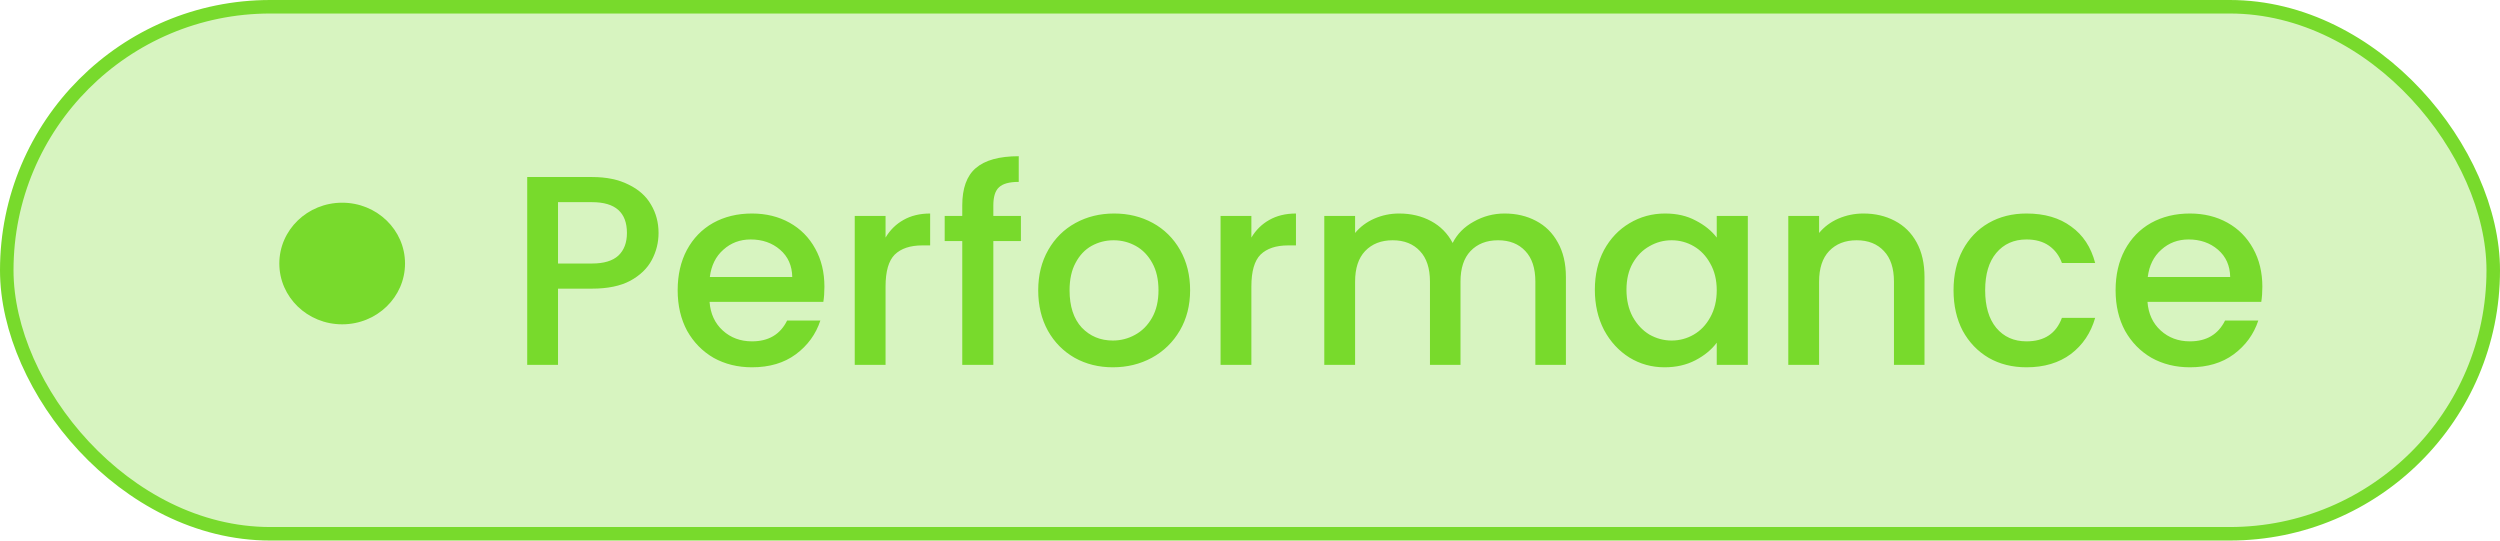<svg xmlns="http://www.w3.org/2000/svg" width="185" height="40" viewBox="0 0 185 40" fill="none"><rect x="0.5" y="0.5" width="184" height="39" rx="19.5" fill="#78DA2C" fill-opacity="0.3" stroke="#78DA2C"></rect><path d="M48.733 17.24C48.733 17.947 48.566 18.613 48.233 19.24C47.9 19.867 47.366 20.38 46.633 20.78C45.9 21.167 44.96 21.36 43.813 21.36H41.293V27H39.013V13.1H43.813C44.88 13.1 45.78 13.287 46.513 13.66C47.26 14.02 47.813 14.513 48.173 15.14C48.546 15.767 48.733 16.467 48.733 17.24ZM43.813 19.5C44.68 19.5 45.326 19.307 45.753 18.92C46.18 18.52 46.393 17.96 46.393 17.24C46.393 15.72 45.533 14.96 43.813 14.96H41.293V19.5H43.813ZM61.007 21.22C61.007 21.633 60.981 22.007 60.927 22.34H52.507C52.574 23.22 52.901 23.927 53.487 24.46C54.074 24.993 54.794 25.26 55.647 25.26C56.874 25.26 57.741 24.747 58.247 23.72H60.707C60.374 24.733 59.767 25.567 58.887 26.22C58.021 26.86 56.941 27.18 55.647 27.18C54.594 27.18 53.647 26.947 52.807 26.48C51.981 26 51.327 25.333 50.847 24.48C50.381 23.613 50.147 22.613 50.147 21.48C50.147 20.347 50.374 19.353 50.827 18.5C51.294 17.633 51.941 16.967 52.767 16.5C53.607 16.033 54.567 15.8 55.647 15.8C56.687 15.8 57.614 16.027 58.427 16.48C59.241 16.933 59.874 17.573 60.327 18.4C60.781 19.213 61.007 20.153 61.007 21.22ZM58.627 20.5C58.614 19.66 58.314 18.987 57.727 18.48C57.141 17.973 56.414 17.72 55.547 17.72C54.761 17.72 54.087 17.973 53.527 18.48C52.967 18.973 52.634 19.647 52.527 20.5H58.627ZM65.531 17.58C65.865 17.02 66.305 16.587 66.851 16.28C67.411 15.96 68.071 15.8 68.831 15.8V18.16H68.251C67.358 18.16 66.678 18.387 66.211 18.84C65.758 19.293 65.531 20.08 65.531 21.2V27H63.251V15.98H65.531V17.58ZM75.547 17.84H73.507V27H71.207V17.84H69.907V15.98H71.207V15.2C71.207 13.933 71.54 13.013 72.207 12.44C72.887 11.853 73.947 11.56 75.387 11.56V13.46C74.694 13.46 74.207 13.593 73.927 13.86C73.647 14.113 73.507 14.56 73.507 15.2V15.98H75.547V17.84ZM82.348 27.18C81.308 27.18 80.368 26.947 79.528 26.48C78.688 26 78.028 25.333 77.548 24.48C77.068 23.613 76.828 22.613 76.828 21.48C76.828 20.36 77.074 19.367 77.568 18.5C78.061 17.633 78.734 16.967 79.588 16.5C80.441 16.033 81.394 15.8 82.448 15.8C83.501 15.8 84.454 16.033 85.308 16.5C86.161 16.967 86.834 17.633 87.328 18.5C87.821 19.367 88.068 20.36 88.068 21.48C88.068 22.6 87.814 23.593 87.308 24.46C86.801 25.327 86.108 26 85.228 26.48C84.361 26.947 83.401 27.18 82.348 27.18ZM82.348 25.2C82.934 25.2 83.481 25.06 83.988 24.78C84.508 24.5 84.928 24.08 85.248 23.52C85.568 22.96 85.728 22.28 85.728 21.48C85.728 20.68 85.574 20.007 85.268 19.46C84.961 18.9 84.554 18.48 84.048 18.2C83.541 17.92 82.994 17.78 82.408 17.78C81.821 17.78 81.274 17.92 80.768 18.2C80.274 18.48 79.881 18.9 79.588 19.46C79.294 20.007 79.148 20.68 79.148 21.48C79.148 22.667 79.448 23.587 80.048 24.24C80.661 24.88 81.428 25.2 82.348 25.2ZM92.602 17.58C92.935 17.02 93.375 16.587 93.921 16.28C94.481 15.96 95.141 15.8 95.901 15.8V18.16H95.322C94.428 18.16 93.748 18.387 93.281 18.84C92.828 19.293 92.602 20.08 92.602 21.2V27H90.322V15.98H92.602V17.58ZM111.337 15.8C112.204 15.8 112.977 15.98 113.657 16.34C114.351 16.7 114.891 17.233 115.277 17.94C115.677 18.647 115.877 19.5 115.877 20.5V27H113.617V20.84C113.617 19.853 113.371 19.1 112.877 18.58C112.384 18.047 111.711 17.78 110.857 17.78C110.004 17.78 109.324 18.047 108.817 18.58C108.324 19.1 108.077 19.853 108.077 20.84V27H105.817V20.84C105.817 19.853 105.571 19.1 105.077 18.58C104.584 18.047 103.911 17.78 103.057 17.78C102.204 17.78 101.524 18.047 101.017 18.58C100.524 19.1 100.277 19.853 100.277 20.84V27H97.997V15.98H100.277V17.24C100.651 16.787 101.124 16.433 101.697 16.18C102.271 15.927 102.884 15.8 103.537 15.8C104.417 15.8 105.204 15.987 105.897 16.36C106.591 16.733 107.124 17.273 107.497 17.98C107.831 17.313 108.351 16.787 109.057 16.4C109.764 16 110.524 15.8 111.337 15.8ZM118.019 21.44C118.019 20.333 118.245 19.353 118.699 18.5C119.165 17.647 119.792 16.987 120.579 16.52C121.379 16.04 122.259 15.8 123.219 15.8C124.085 15.8 124.839 15.973 125.479 16.32C126.132 16.653 126.652 17.073 127.039 17.58V15.98H129.339V27H127.039V25.36C126.652 25.88 126.125 26.313 125.459 26.66C124.792 27.007 124.032 27.18 123.179 27.18C122.232 27.18 121.365 26.94 120.579 26.46C119.792 25.967 119.165 25.287 118.699 24.42C118.245 23.54 118.019 22.547 118.019 21.44ZM127.039 21.48C127.039 20.72 126.879 20.06 126.559 19.5C126.252 18.94 125.845 18.513 125.339 18.22C124.832 17.927 124.285 17.78 123.699 17.78C123.112 17.78 122.565 17.927 122.059 18.22C121.552 18.5 121.139 18.92 120.819 19.48C120.512 20.027 120.359 20.68 120.359 21.44C120.359 22.2 120.512 22.867 120.819 23.44C121.139 24.013 121.552 24.453 122.059 24.76C122.579 25.053 123.125 25.2 123.699 25.2C124.285 25.2 124.832 25.053 125.339 24.76C125.845 24.467 126.252 24.04 126.559 23.48C126.879 22.907 127.039 22.24 127.039 21.48ZM137.893 15.8C138.76 15.8 139.533 15.98 140.213 16.34C140.907 16.7 141.447 17.233 141.833 17.94C142.22 18.647 142.413 19.5 142.413 20.5V27H140.153V20.84C140.153 19.853 139.907 19.1 139.413 18.58C138.92 18.047 138.247 17.78 137.393 17.78C136.54 17.78 135.86 18.047 135.353 18.58C134.86 19.1 134.613 19.853 134.613 20.84V27H132.333V15.98H134.613V17.24C134.987 16.787 135.46 16.433 136.033 16.18C136.62 15.927 137.24 15.8 137.893 15.8ZM144.562 21.48C144.562 20.347 144.788 19.353 145.242 18.5C145.708 17.633 146.348 16.967 147.162 16.5C147.975 16.033 148.908 15.8 149.962 15.8C151.295 15.8 152.395 16.12 153.262 16.76C154.142 17.387 154.735 18.287 155.042 19.46H152.582C152.382 18.913 152.062 18.487 151.622 18.18C151.182 17.873 150.628 17.72 149.962 17.72C149.028 17.72 148.282 18.053 147.722 18.72C147.175 19.373 146.902 20.293 146.902 21.48C146.902 22.667 147.175 23.593 147.722 24.26C148.282 24.927 149.028 25.26 149.962 25.26C151.282 25.26 152.155 24.68 152.582 23.52H155.042C154.722 24.64 154.122 25.533 153.242 26.2C152.362 26.853 151.268 27.18 149.962 27.18C148.908 27.18 147.975 26.947 147.162 26.48C146.348 26 145.708 25.333 145.242 24.48C144.788 23.613 144.562 22.613 144.562 21.48ZM167.414 21.22C167.414 21.633 167.387 22.007 167.334 22.34H158.914C158.98 23.22 159.307 23.927 159.894 24.46C160.48 24.993 161.2 25.26 162.054 25.26C163.28 25.26 164.147 24.747 164.654 23.72H167.114C166.78 24.733 166.174 25.567 165.294 26.22C164.427 26.86 163.347 27.18 162.054 27.18C161 27.18 160.054 26.947 159.214 26.48C158.387 26 157.734 25.333 157.254 24.48C156.787 23.613 156.554 22.613 156.554 21.48C156.554 20.347 156.78 19.353 157.234 18.5C157.7 17.633 158.347 16.967 159.174 16.5C160.014 16.033 160.974 15.8 162.054 15.8C163.094 15.8 164.02 16.027 164.834 16.48C165.647 16.933 166.28 17.573 166.734 18.4C167.187 19.213 167.414 20.153 167.414 21.22ZM165.034 20.5C165.02 19.66 164.72 18.987 164.134 18.48C163.547 17.973 162.82 17.72 161.954 17.72C161.167 17.72 160.494 17.973 159.934 18.48C159.374 18.973 159.04 19.647 158.934 20.5H165.034Z" fill="#78DA2C"></path><ellipse cx="25.321" cy="19.5" rx="4.651" ry="4.5" fill="#78DA2C"></ellipse></svg>